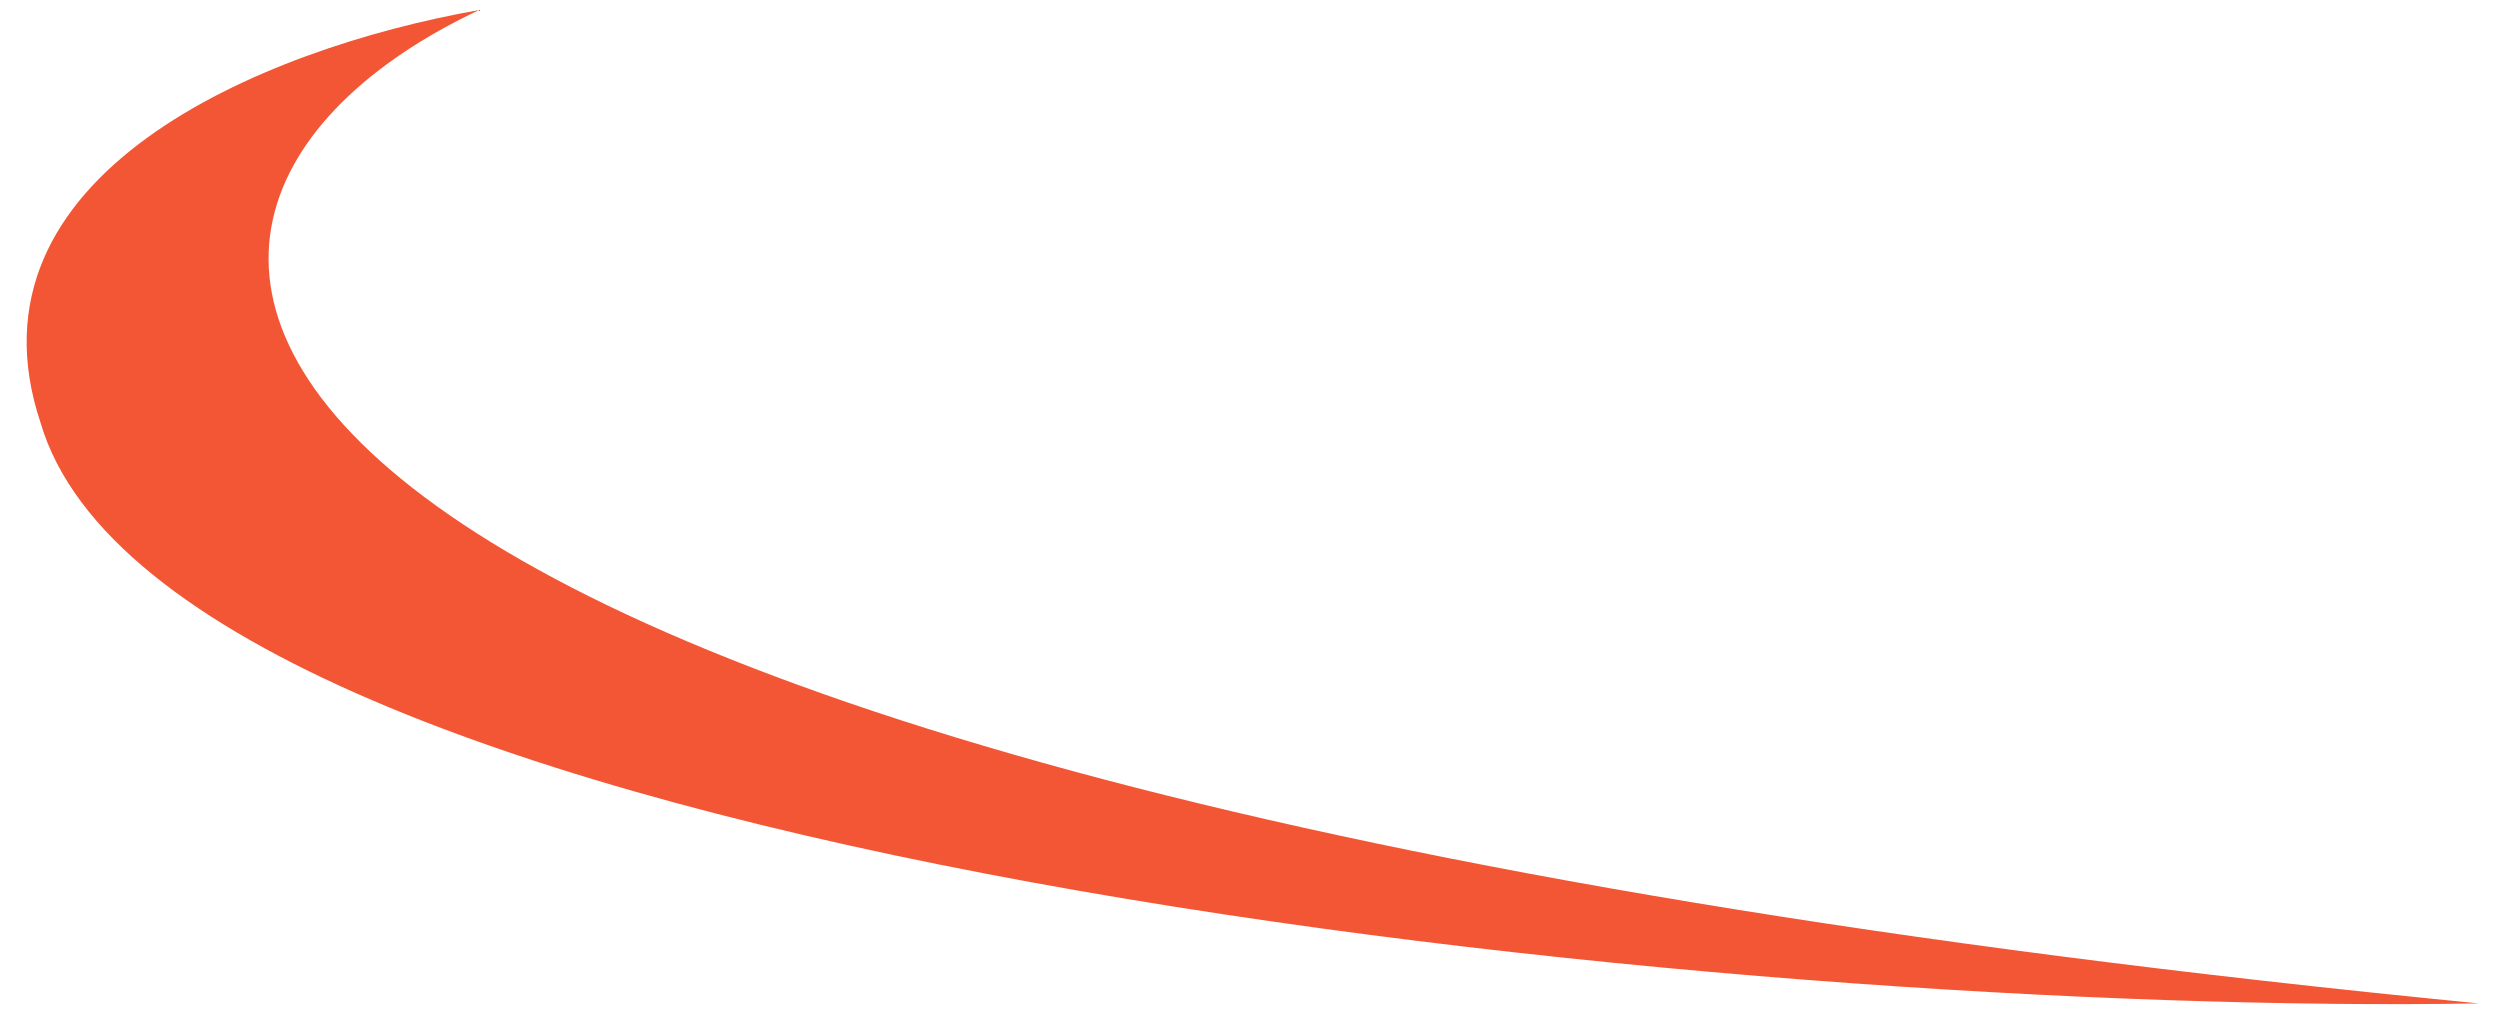 <?xml version="1.0" encoding="UTF-8"?> <svg xmlns="http://www.w3.org/2000/svg" width="86" height="35" viewBox="0 0 86 35" fill="none"><path d="M85.27 34.517C3.615 26.529 1.396 7.446 16.485 0.345C8.941 1.676 -1.444 6.026 1.396 14.546C5.834 29.635 59.975 34.96 85.27 34.517Z" fill="#F35634"></path></svg> 
